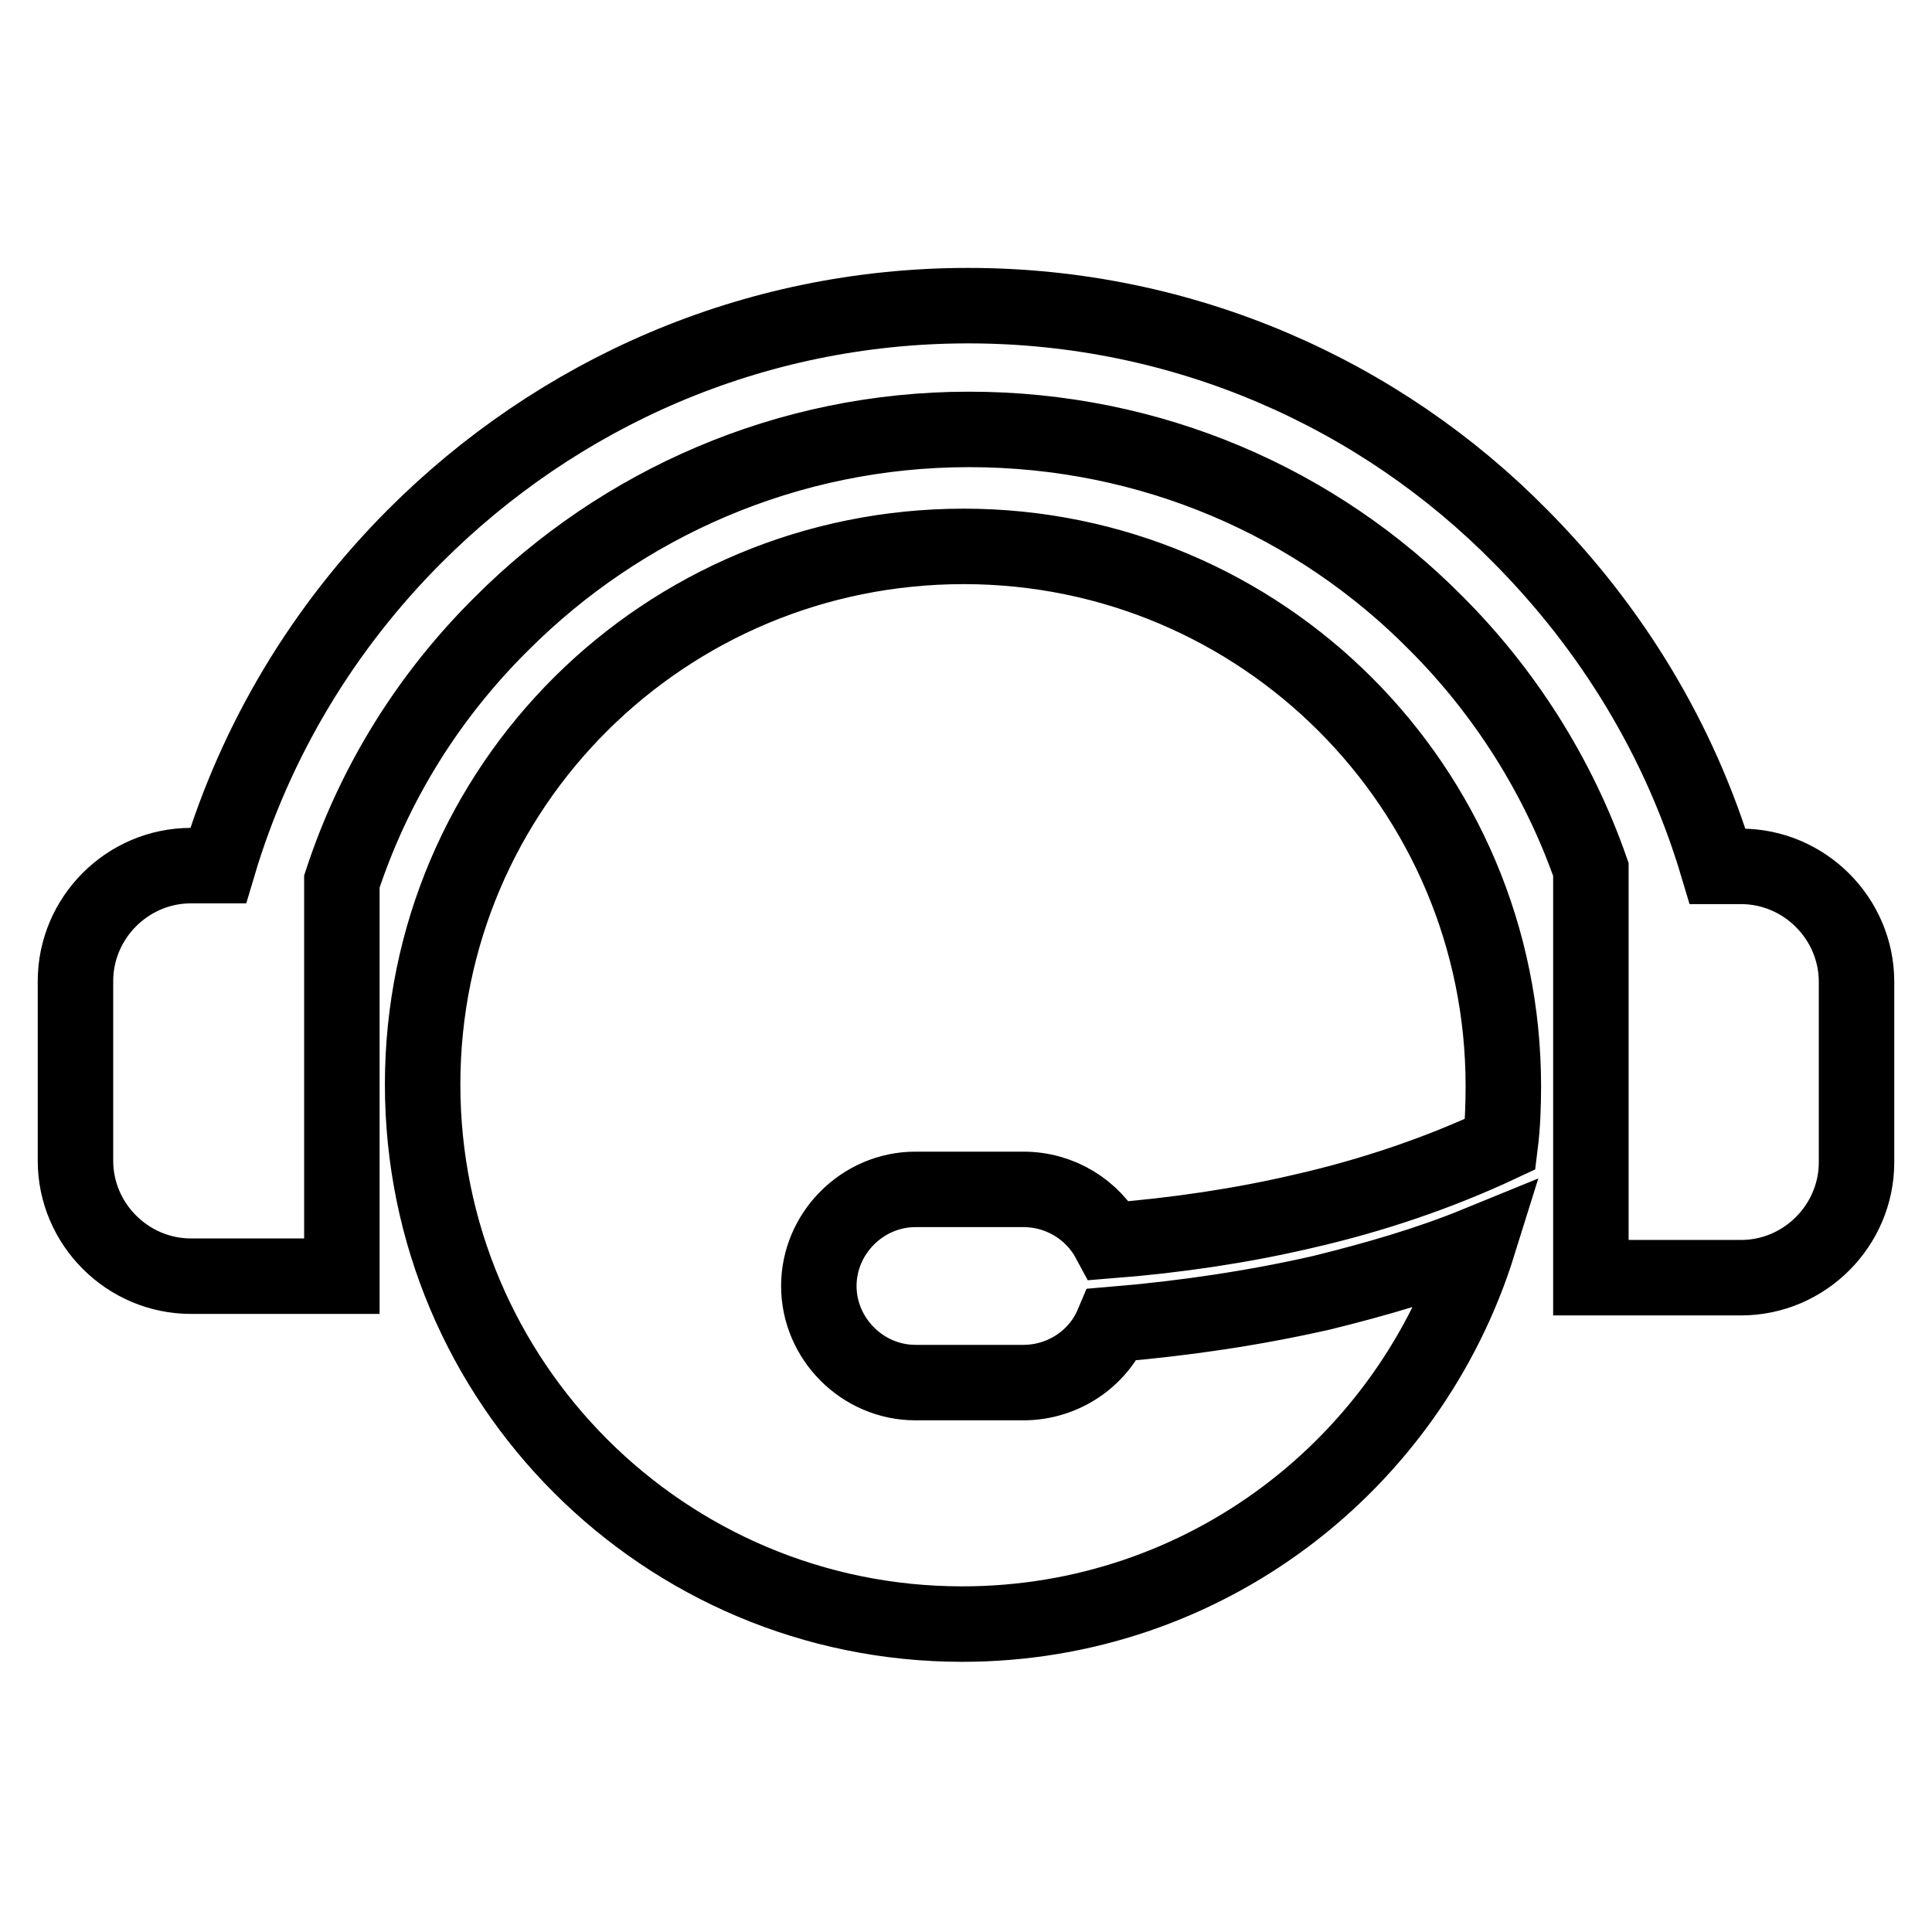<?xml version="1.0" encoding="utf-8"?>
<!-- Svg Vector Icons : http://www.onlinewebfonts.com/icon -->
<!DOCTYPE svg PUBLIC "-//W3C//DTD SVG 1.1//EN" "http://www.w3.org/Graphics/SVG/1.1/DTD/svg11.dtd">
<svg version="1.1" xmlns="http://www.w3.org/2000/svg" xmlns:xlink="http://www.w3.org/1999/xlink" x="0px" y="0px" viewBox="0 0 256 256" enable-background="new 0 0 256 256" xml:space="preserve">
<g> <path stroke-width="10" fill-opacity="0" stroke="#000000"  d="M127.7,72.4c39.5,0,71.5,32,71.5,71.5c0,2.6-0.1,5.3-0.4,7.7c-8.1,3.8-16.9,6.8-26.1,8.9 c-8.1,1.9-16.8,3.2-25.7,3.9c-2.2-4.1-6.5-6.8-11.4-6.8h-14.3c-7,0-12.8,5.8-12.8,12.8s5.8,12.8,12.8,12.8h14.3 c5.3,0,9.9-3.2,11.8-7.7c9.6-0.8,18.9-2.2,27.7-4.2c7.3-1.8,14.2-3.8,20.8-6.5c-9.1,29.2-36.2,50.4-68.4,50.4 c-39.5,0-71.5-32-71.5-71.5S88.1,72.4,127.7,72.4L127.7,72.4z M128.3,40.5C99.6,40.5,73.8,52.2,55,71c-12,12-21.1,26.9-26.1,43.7 h-3.6c-8.4,0-15.3,6.9-15.3,15.3v23.8c0,8.4,6.9,15.3,15.3,15.3h20v-52.3c4.3-13.1,11.6-24.7,21.2-34.2 c15.8-15.8,37.7-25.7,61.9-25.7c24.2,0,46.1,9.7,61.9,25.7c9.1,9.1,16.2,20.3,20.5,32.6v54.1h19.9c8.4,0,15.3-6.9,15.3-15.3v-23.9 c0-8.4-6.9-15.3-15.3-15.3h-3.1c-5-16.8-14.1-31.6-26.1-43.7C182.9,52.2,156.9,40.5,128.3,40.5z"/></g>
</svg>